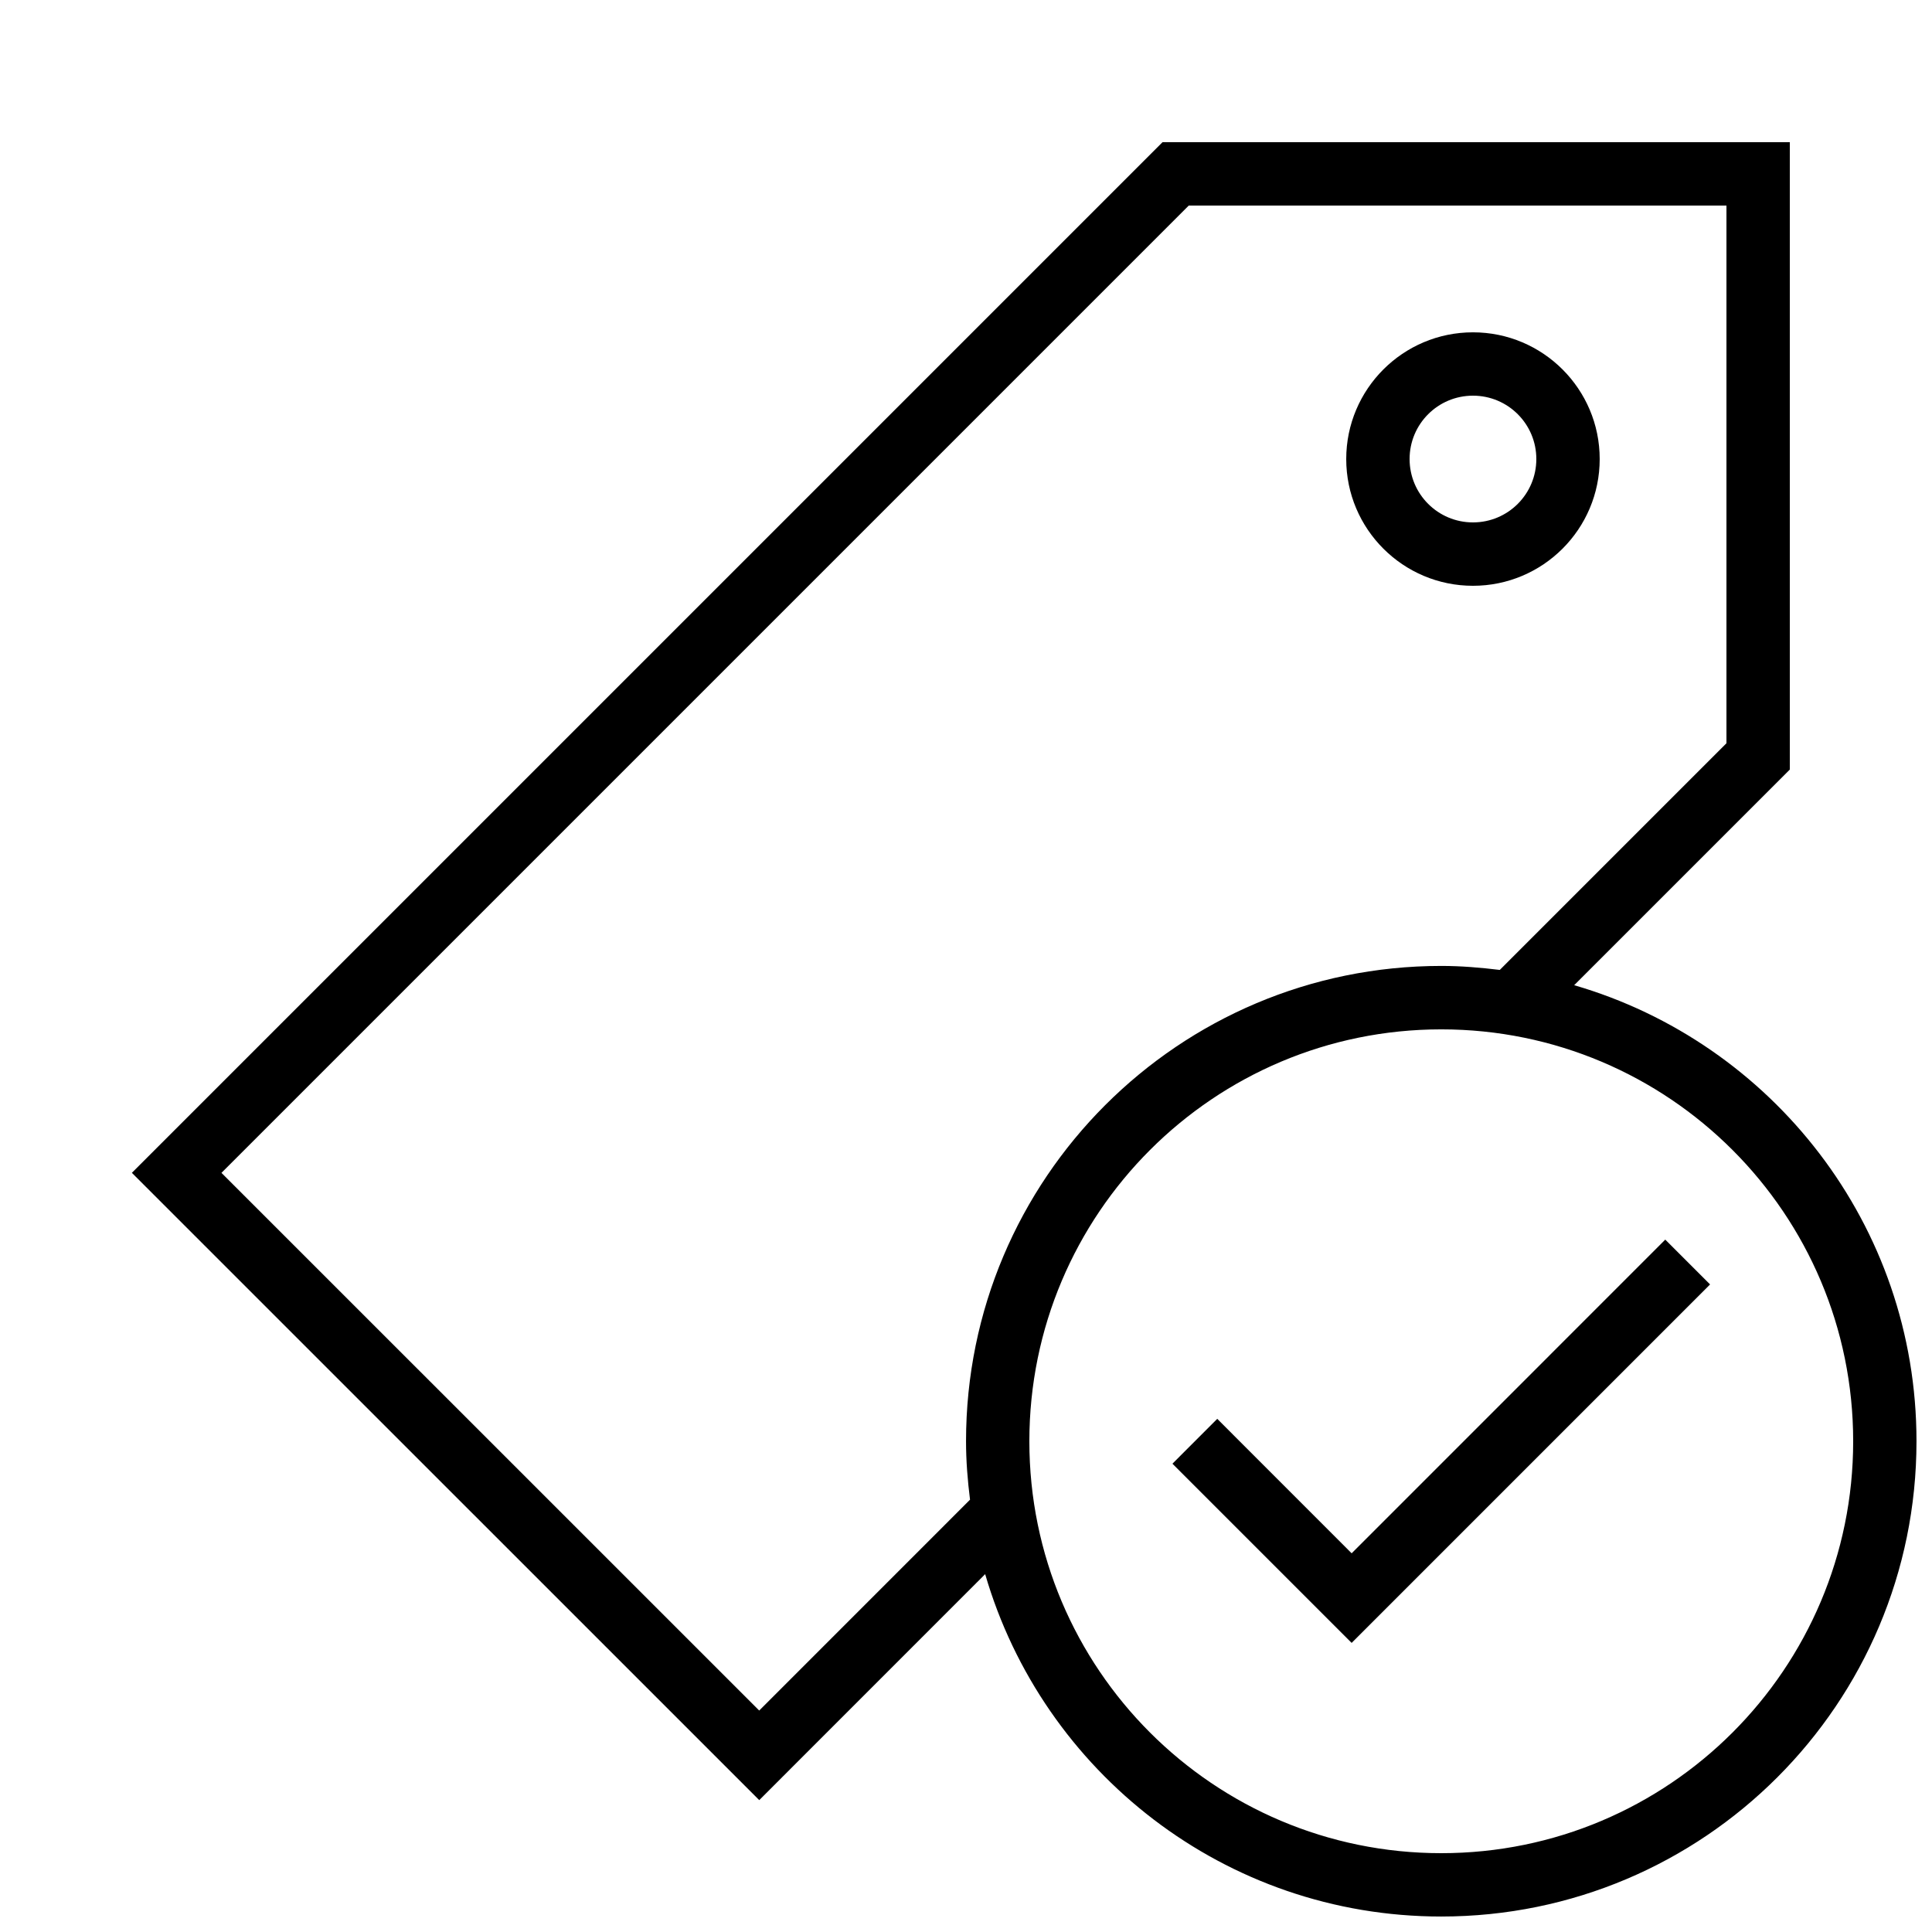 <?xml version="1.0" encoding="UTF-8"?>
<!-- Uploaded to: ICON Repo, www.svgrepo.com, Generator: ICON Repo Mixer Tools -->
<svg width="800px" height="800px" version="1.1" viewBox="144 144 512 512" xmlns="http://www.w3.org/2000/svg">
 <defs>
  <clipPath id="a">
   <path d="m178 181h473.9v470.9h-473.9z"/>
  </clipPath>
 </defs>
 <path d="m534.35 299.24c18.539 0 33.586-15.047 33.586-33.586 0-18.539-15.047-33.586-33.586-33.586-18.539 0-33.586 15.047-33.586 33.586 0 18.539 15.047 33.586 33.586 33.586zm0-50.383c9.285 0 16.793 7.508 16.793 16.793 0 9.285-7.508 16.793-16.793 16.793s-16.793-7.508-16.793-16.793c0-9.285 7.508-16.793 16.793-16.793z"/>
 <g clip-path="url(#a)">
  <path d="m561.17 405.09 57.148-57.148v-166.26h-166.24l-273.13 273.13 166.26 166.24 59.871-59.887c15.25 52.414 63.531 90.734 120.86 90.734 69.574 0 125.95-56.375 125.95-125.95 0.016-57.332-38.305-105.63-90.719-120.86zm-215.97 192.22-142.51-142.49 256.34-256.34h142.5v142.49l-60.07 60.07c-5.09-0.621-10.242-1.059-15.5-1.059-69.574 0-125.95 56.375-125.95 125.95 0 5.258 0.418 10.41 1.059 15.5zm180.75 37.801c-60.289 0-109.16-48.871-109.16-109.16 0-60.289 48.871-109.16 109.16-109.16 60.289 0 109.16 48.871 109.16 109.16 0 60.289-48.871 109.16-109.16 109.16z"/>
 </g>
 <path d="m502.2 555.64-35.617-35.633-11.875 11.887 47.492 47.492 94.988-95-11.875-11.875z"/>
</svg>